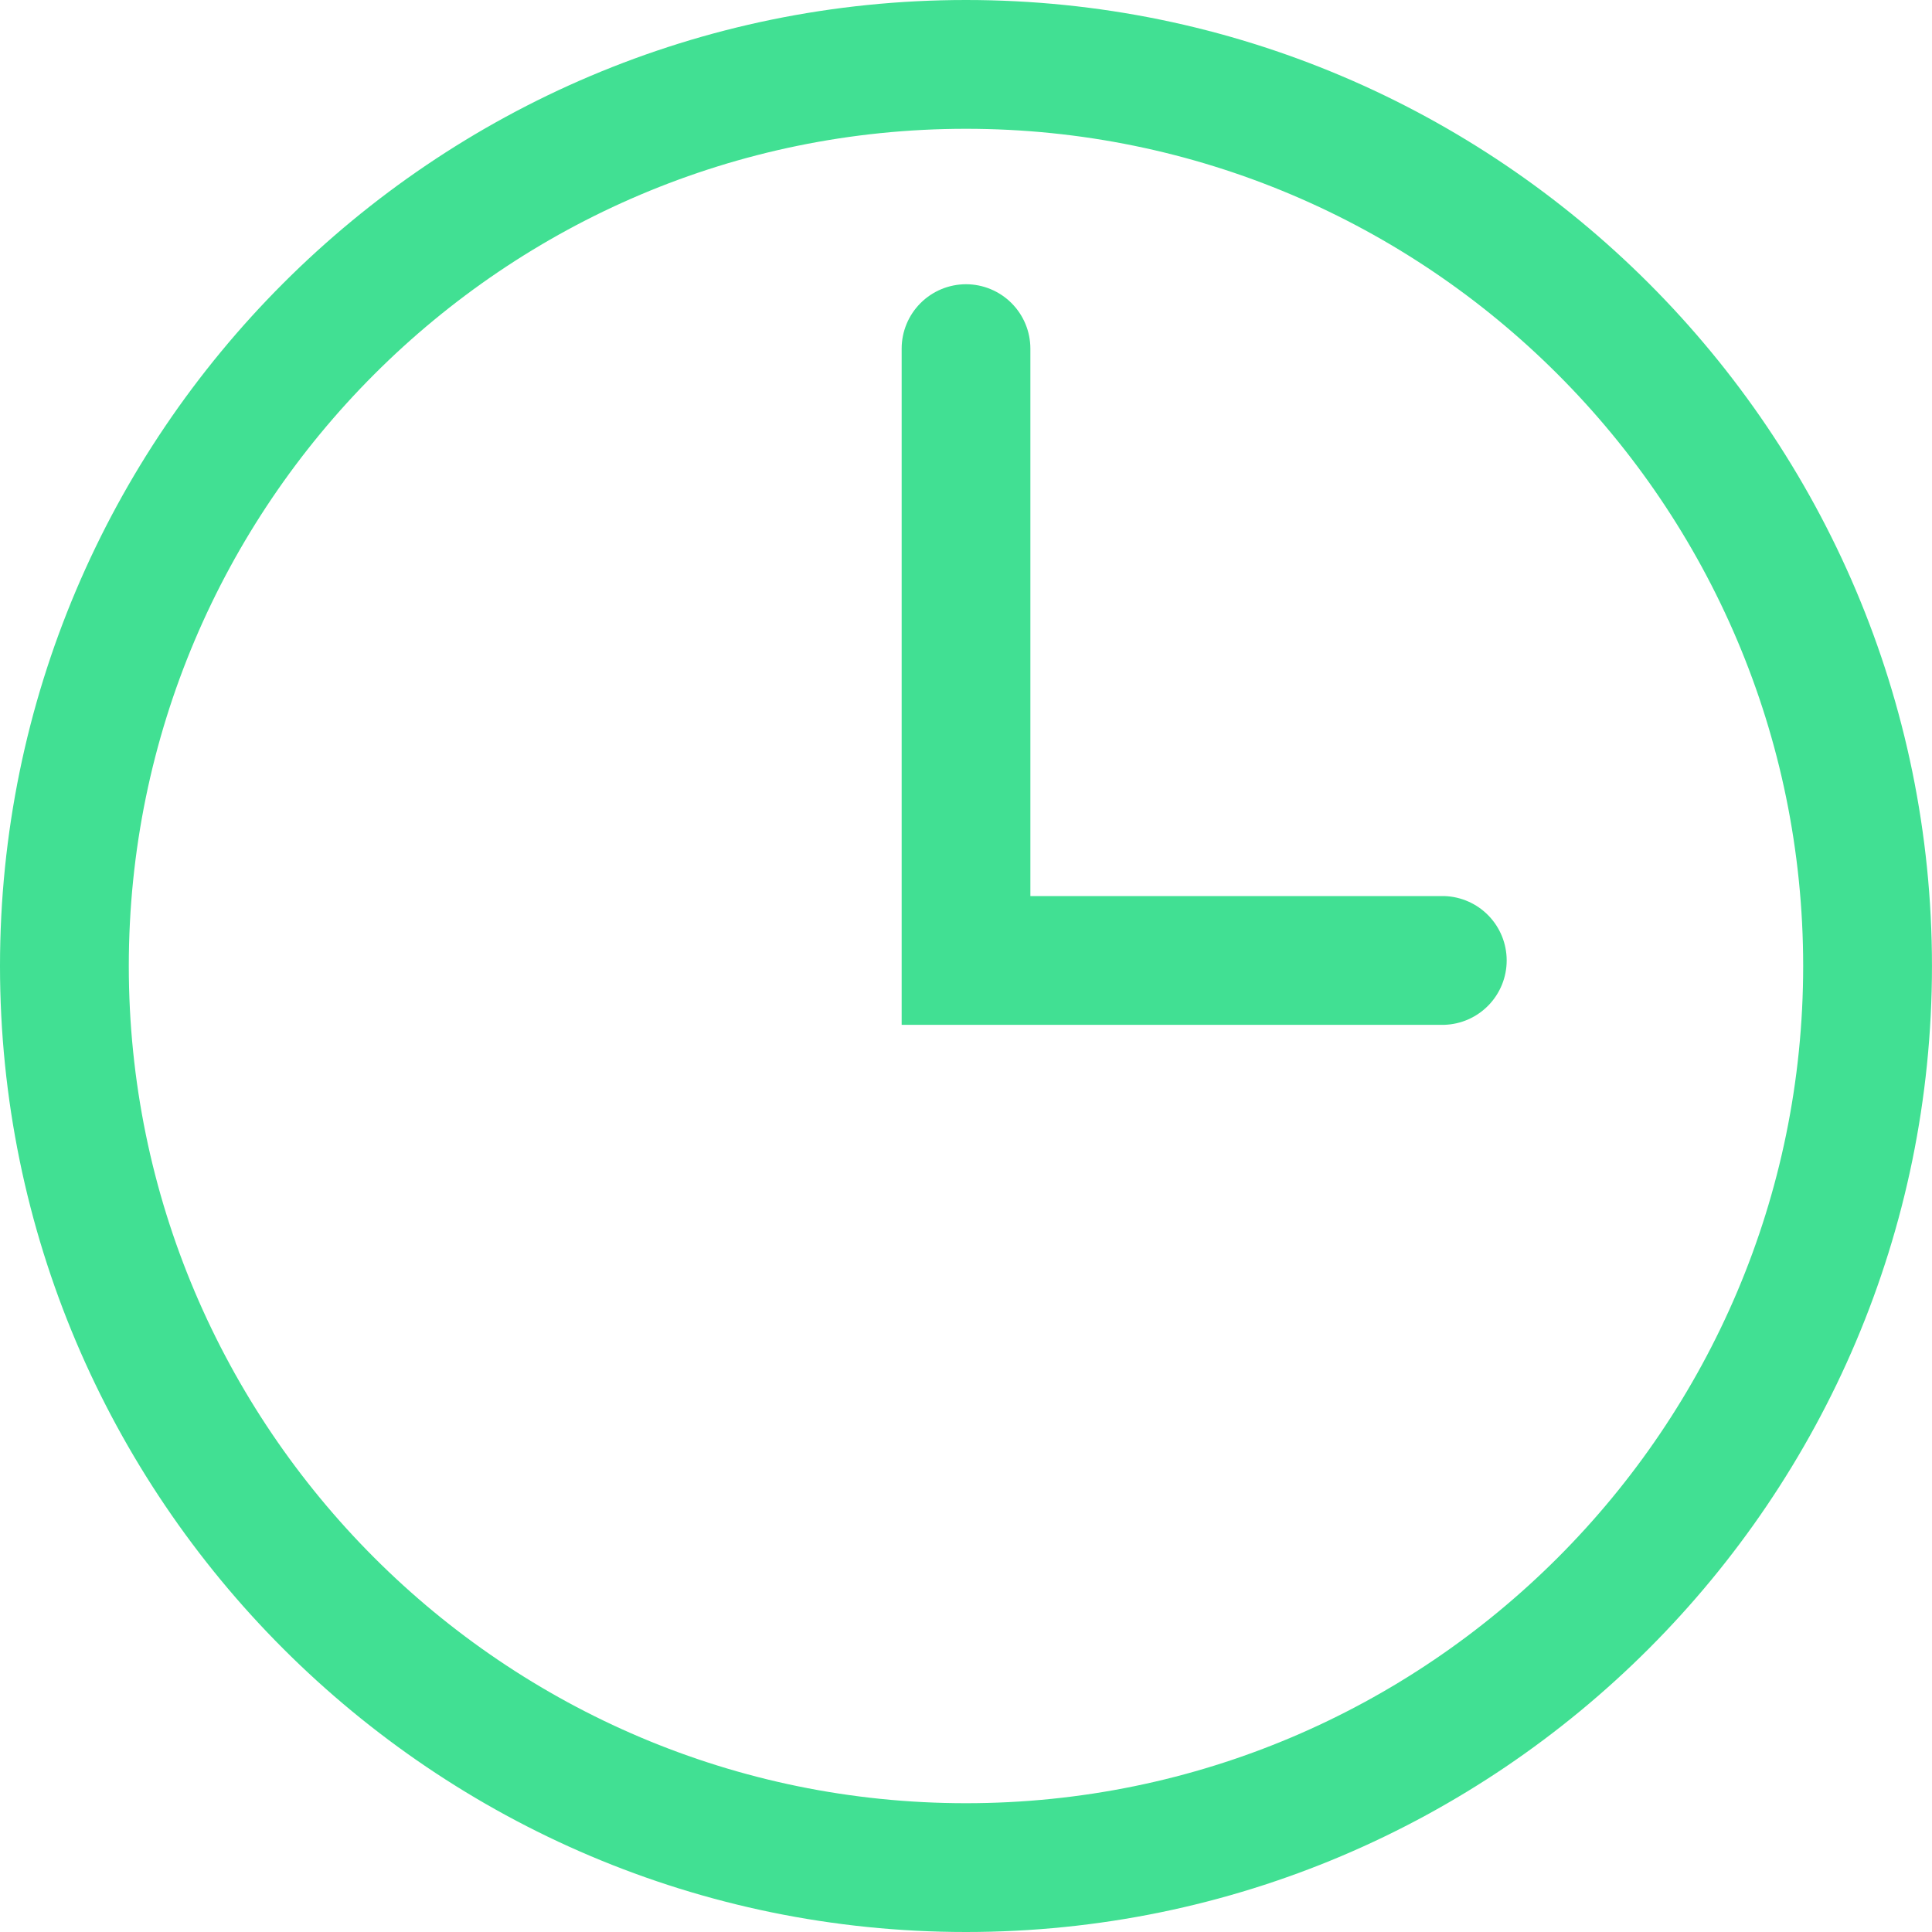 <svg width="512" height="512" viewBox="0 0 512 512" fill="none" xmlns="http://www.w3.org/2000/svg">
<path d="M255.991 0C114.848 0 0 114.839 0 256C0 397.161 114.848 512 255.991 512C397.161 512 511.991 397.161 511.991 256C511.991 114.839 397.161 0 255.991 0ZM255.991 477.869C133.656 477.869 34.132 378.344 34.132 256C34.132 133.656 133.666 34.132 255.991 34.132C378.344 34.132 477.859 133.656 477.859 256C477.859 378.344 378.353 477.869 255.991 477.869Z" fill="#41E093"/>
<path d="M382.777 237.467H273.061V92.397C273.061 87.871 271.264 83.531 268.065 80.33C264.865 77.129 260.526 75.329 256 75.326C251.476 75.331 247.139 77.132 243.942 80.333C240.744 83.534 238.948 87.873 238.948 92.397V271.59H382.777C387.205 271.444 391.403 269.583 394.484 266.399C397.565 263.215 399.287 258.959 399.287 254.528C399.287 250.098 397.565 245.841 394.484 242.658C391.403 239.474 387.205 237.613 382.777 237.467Z" fill="#41E093"/>
</svg>
